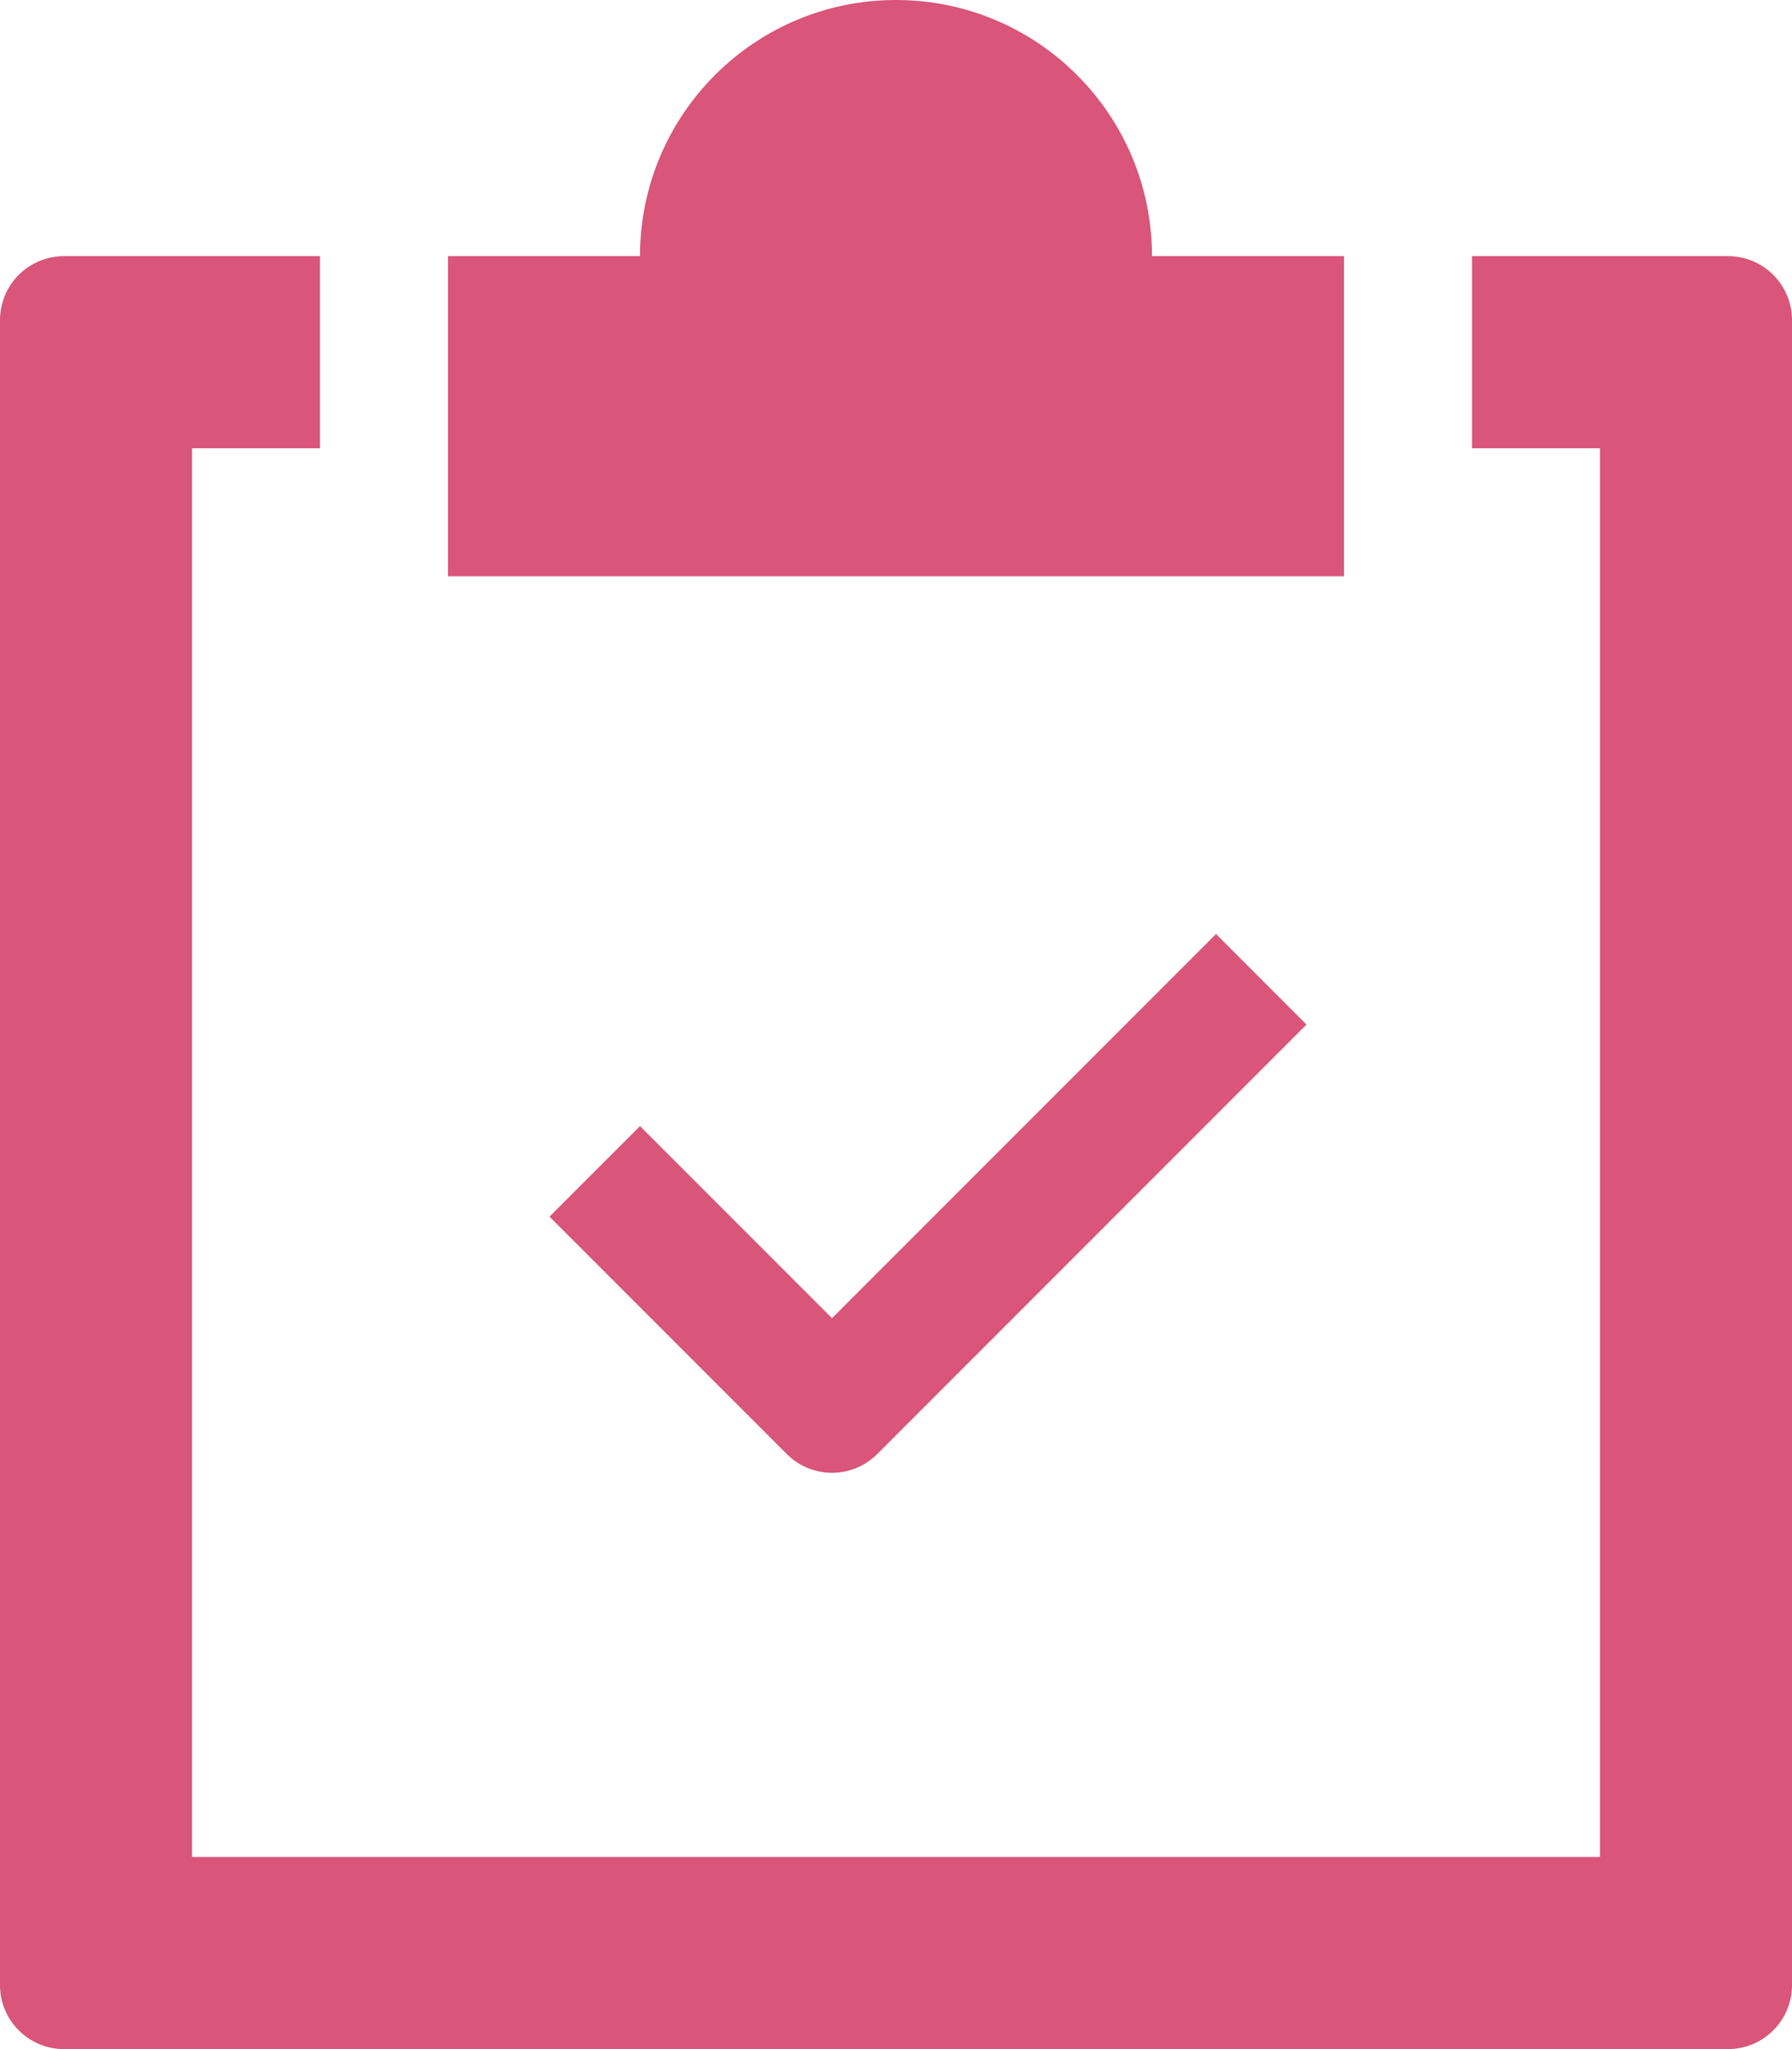 <svg width="28" height="32" viewBox="0 0 28 32" fill="none" xmlns="http://www.w3.org/2000/svg">
<path d="M27 4H23V7H25V29H3V7H5V4H1C0.447 4 0 4.448 0 5V31C0 31.552 0.447 32 1 32H27C27.553 32 28 31.552 28 31V5C28 4.448 27.553 4 27 4Z" fill="#D95579"/>
<path d="M18 4C18 1.791 16.209 0 14 0C11.791 0 10 1.791 10 4H7V9H21V4H18Z" fill="#D95579"/>
<path d="M13 23C12.744 23 12.488 22.902 12.293 22.707L8.586 19L10 17.586L13 20.586L19 14.586L20.414 16L13.707 22.707C13.512 22.902 13.256 23 13 23Z" fill="#D95579"/>
</svg>
